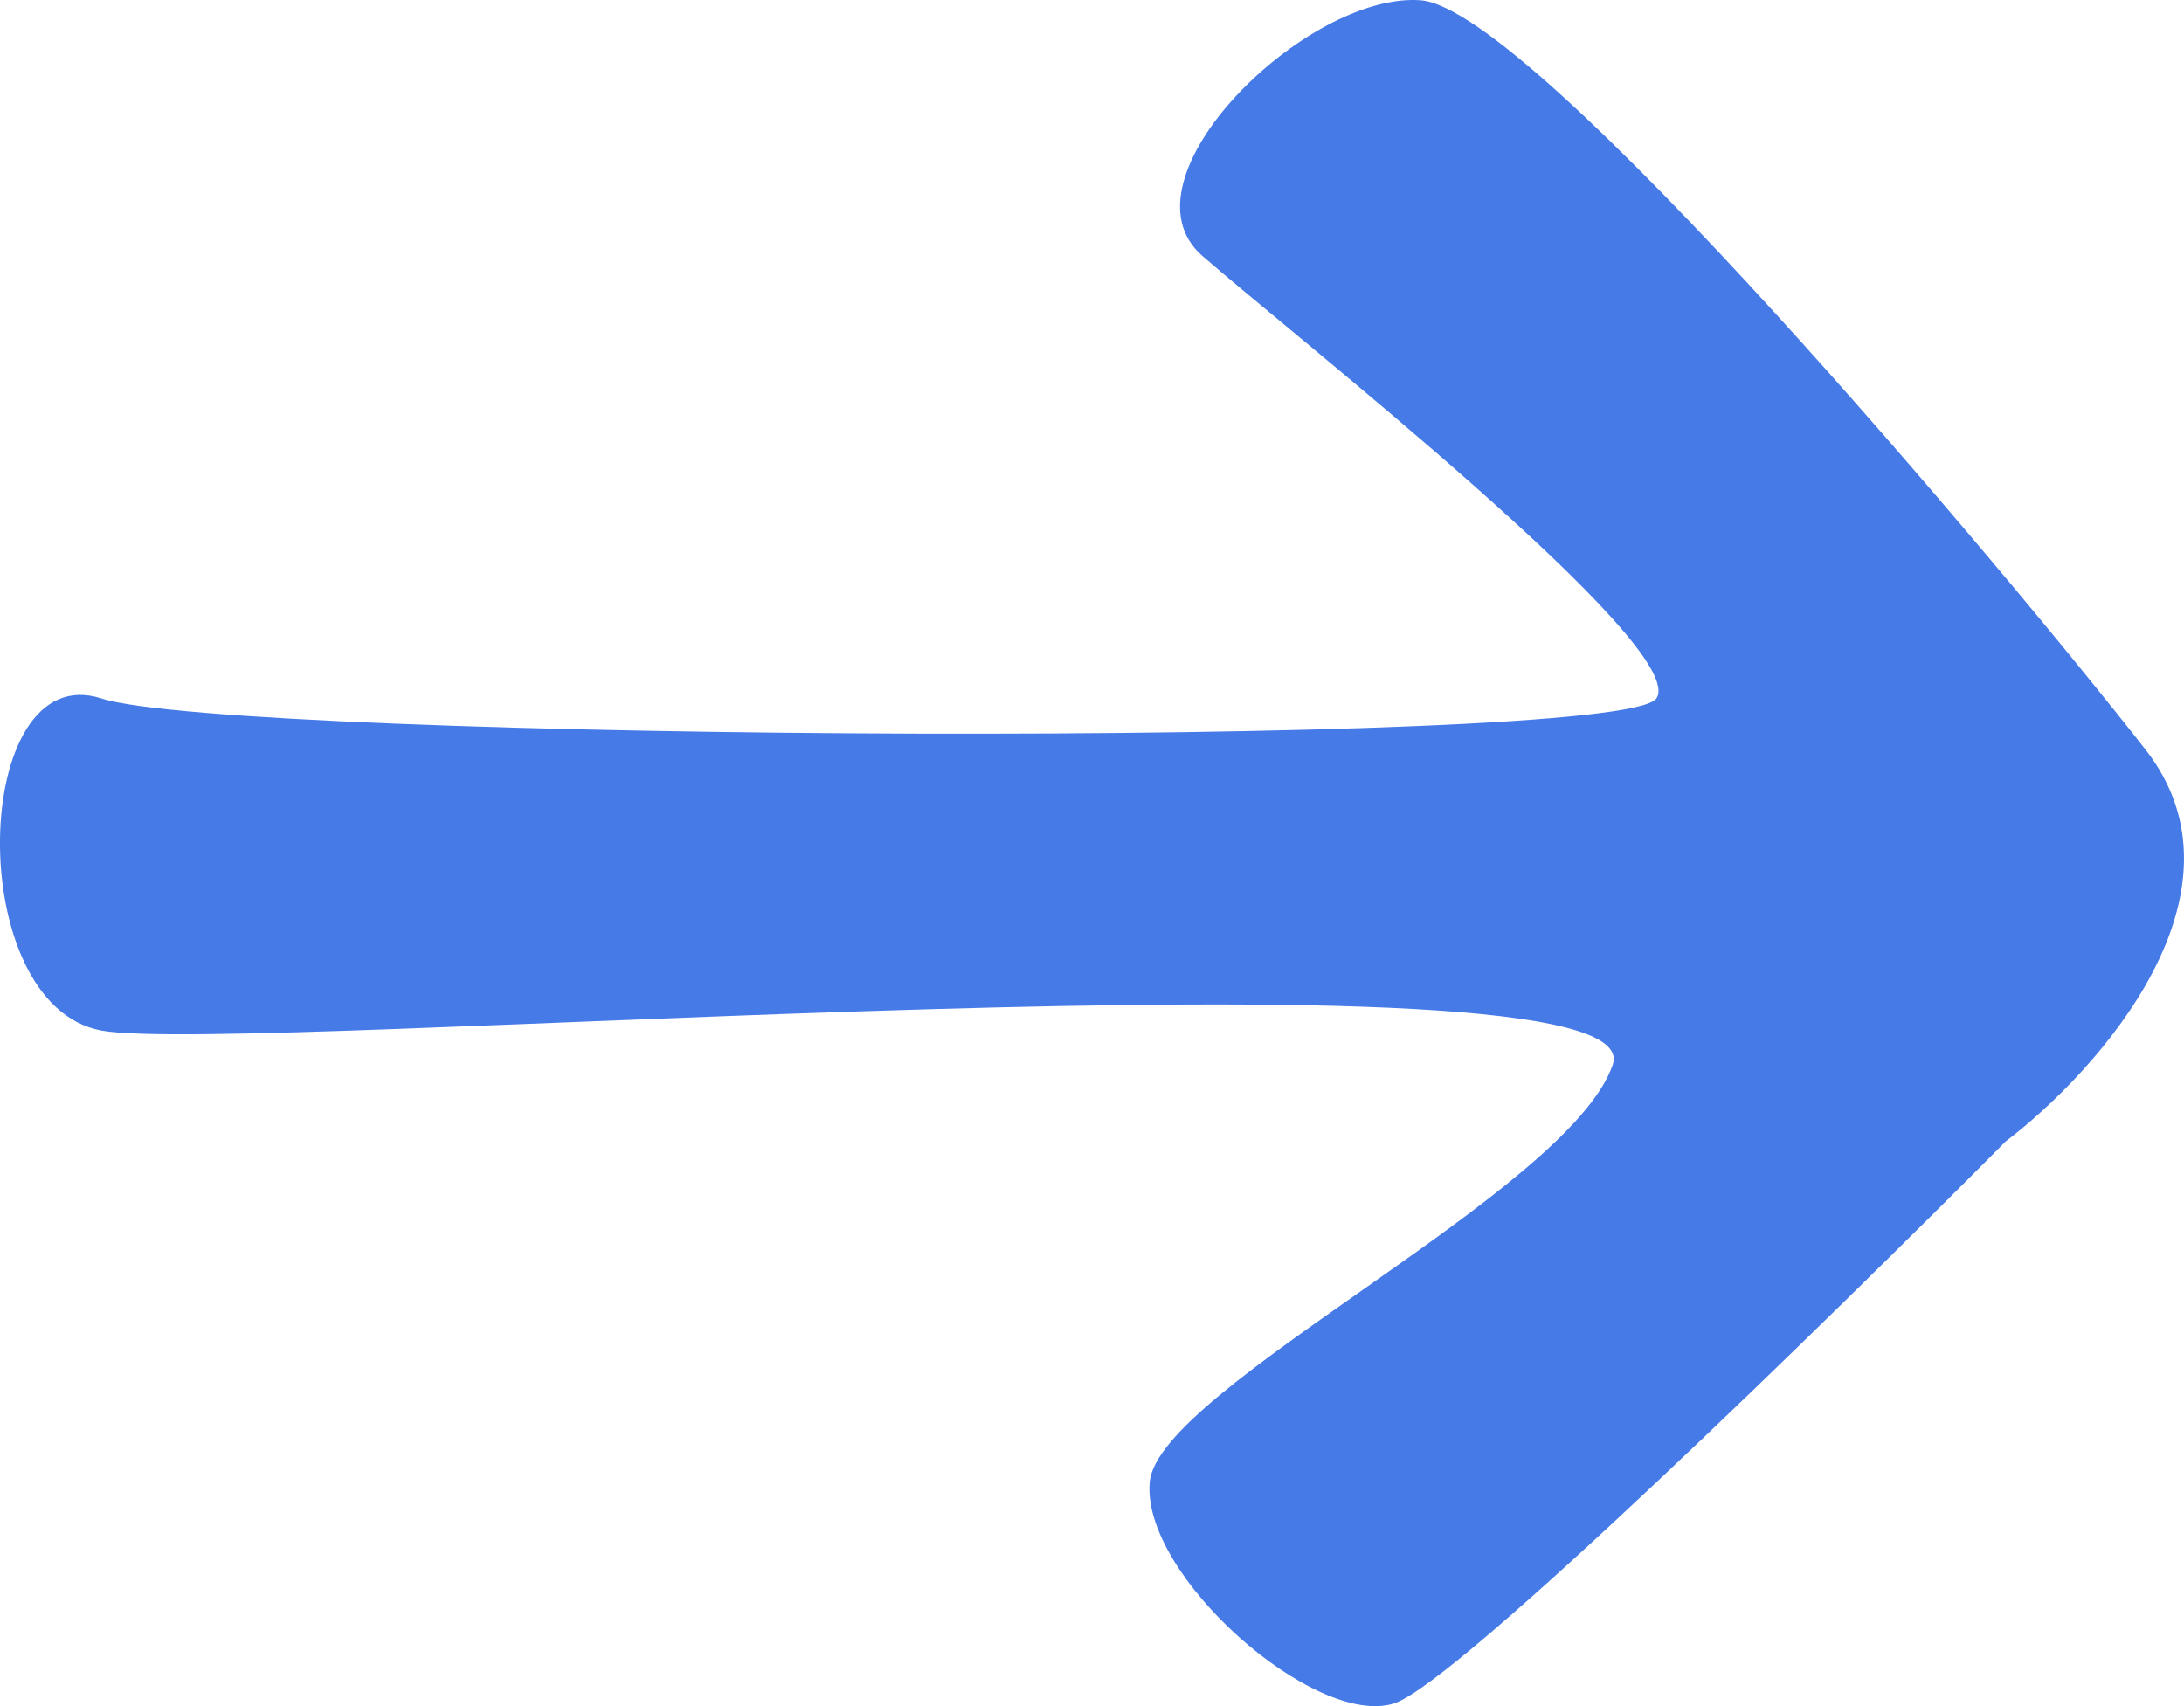 <?xml version="1.0" encoding="UTF-8"?> <svg xmlns="http://www.w3.org/2000/svg" width="32" height="25" viewBox="0 0 32 25" fill="none"><g clip-path="url(#clip0_944_12)"><path d="M31.436 10.984C33.075 13.08 30.754 15.684 29.389 16.724C26.787 19.344 21.351 24.659 20.43 24.959C19.278 25.333 16.718 23.087 16.846 21.715C16.974 20.342 22.99 17.472 23.63 15.601C24.27 13.729 3.536 15.476 1.488 15.101C-0.56 14.727 -0.432 9.612 1.488 10.235C3.408 10.859 23.757 10.984 24.269 10.235C24.781 9.487 18.894 4.87 17.614 3.747C16.334 2.624 19.15 -0.121 20.814 0.004C22.478 0.129 29.389 8.364 31.436 10.984Z" fill="#467AE7"></path></g><defs><clipPath id="clip0_944_12"><rect width="32" height="25" fill="white"></rect></clipPath></defs></svg> 